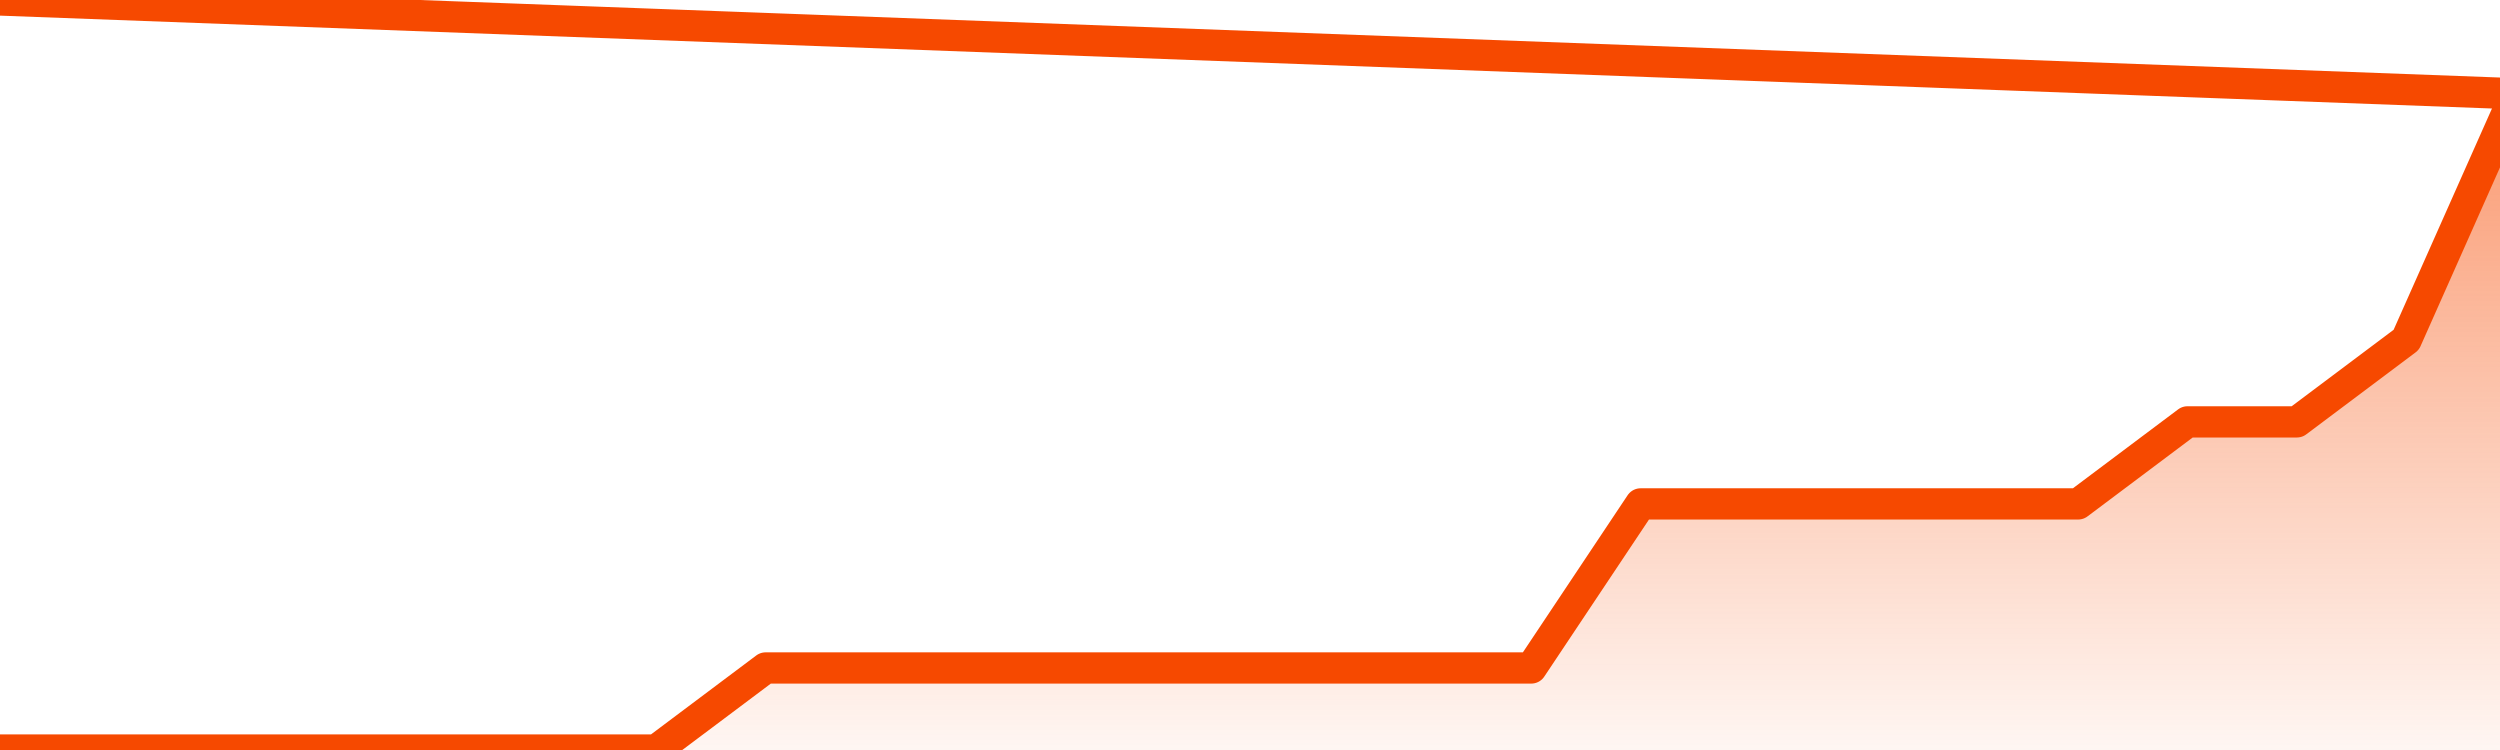       <svg
        version="1.1"
        xmlns="http://www.w3.org/2000/svg"
        width="80"
        height="24"
        viewBox="0 0 80 24">
        <defs>
          <linearGradient x1=".5" x2=".5" y2="1" id="gradient">
            <stop offset="0" stop-color="#F64900"/>
            <stop offset="1" stop-color="#f64900" stop-opacity="0"/>
          </linearGradient>
        </defs>
        <path
          fill="url(#gradient)"
          fill-opacity="0.56"
          stroke="none"
          d="M 0,26 0.0,24.0 3.5,24.0 7.0,24.0 10.5,24.0 14.0,24.0 17.5,24.0 21.0,24.0 24.5,21.375 28.0,21.375 31.5,21.375 35.0,21.375 38.5,21.375 42.0,21.375 45.5,21.375 49.0,21.375 52.5,16.125 56.0,16.125 59.5,16.125 63.0,16.125 66.5,16.125 70.0,13.5 73.5,13.5 77.0,10.875 80.5,3.0 82,26 Z"
        />
        <path
          fill="none"
          stroke="#F64900"
          stroke-width="1"
          stroke-linejoin="round"
          stroke-linecap="round"
          d="M 0.0,24.0 3.5,24.0 7.0,24.0 10.5,24.0 14.0,24.0 17.5,24.0 21.0,24.0 24.5,21.375 28.0,21.375 31.5,21.375 35.0,21.375 38.5,21.375 42.0,21.375 45.5,21.375 49.0,21.375 52.5,16.125 56.0,16.125 59.5,16.125 63.0,16.125 66.5,16.125 70.0,13.5 73.5,13.5 77.0,10.875 80.5,3.0.join(' ') }"
        />
      </svg>
